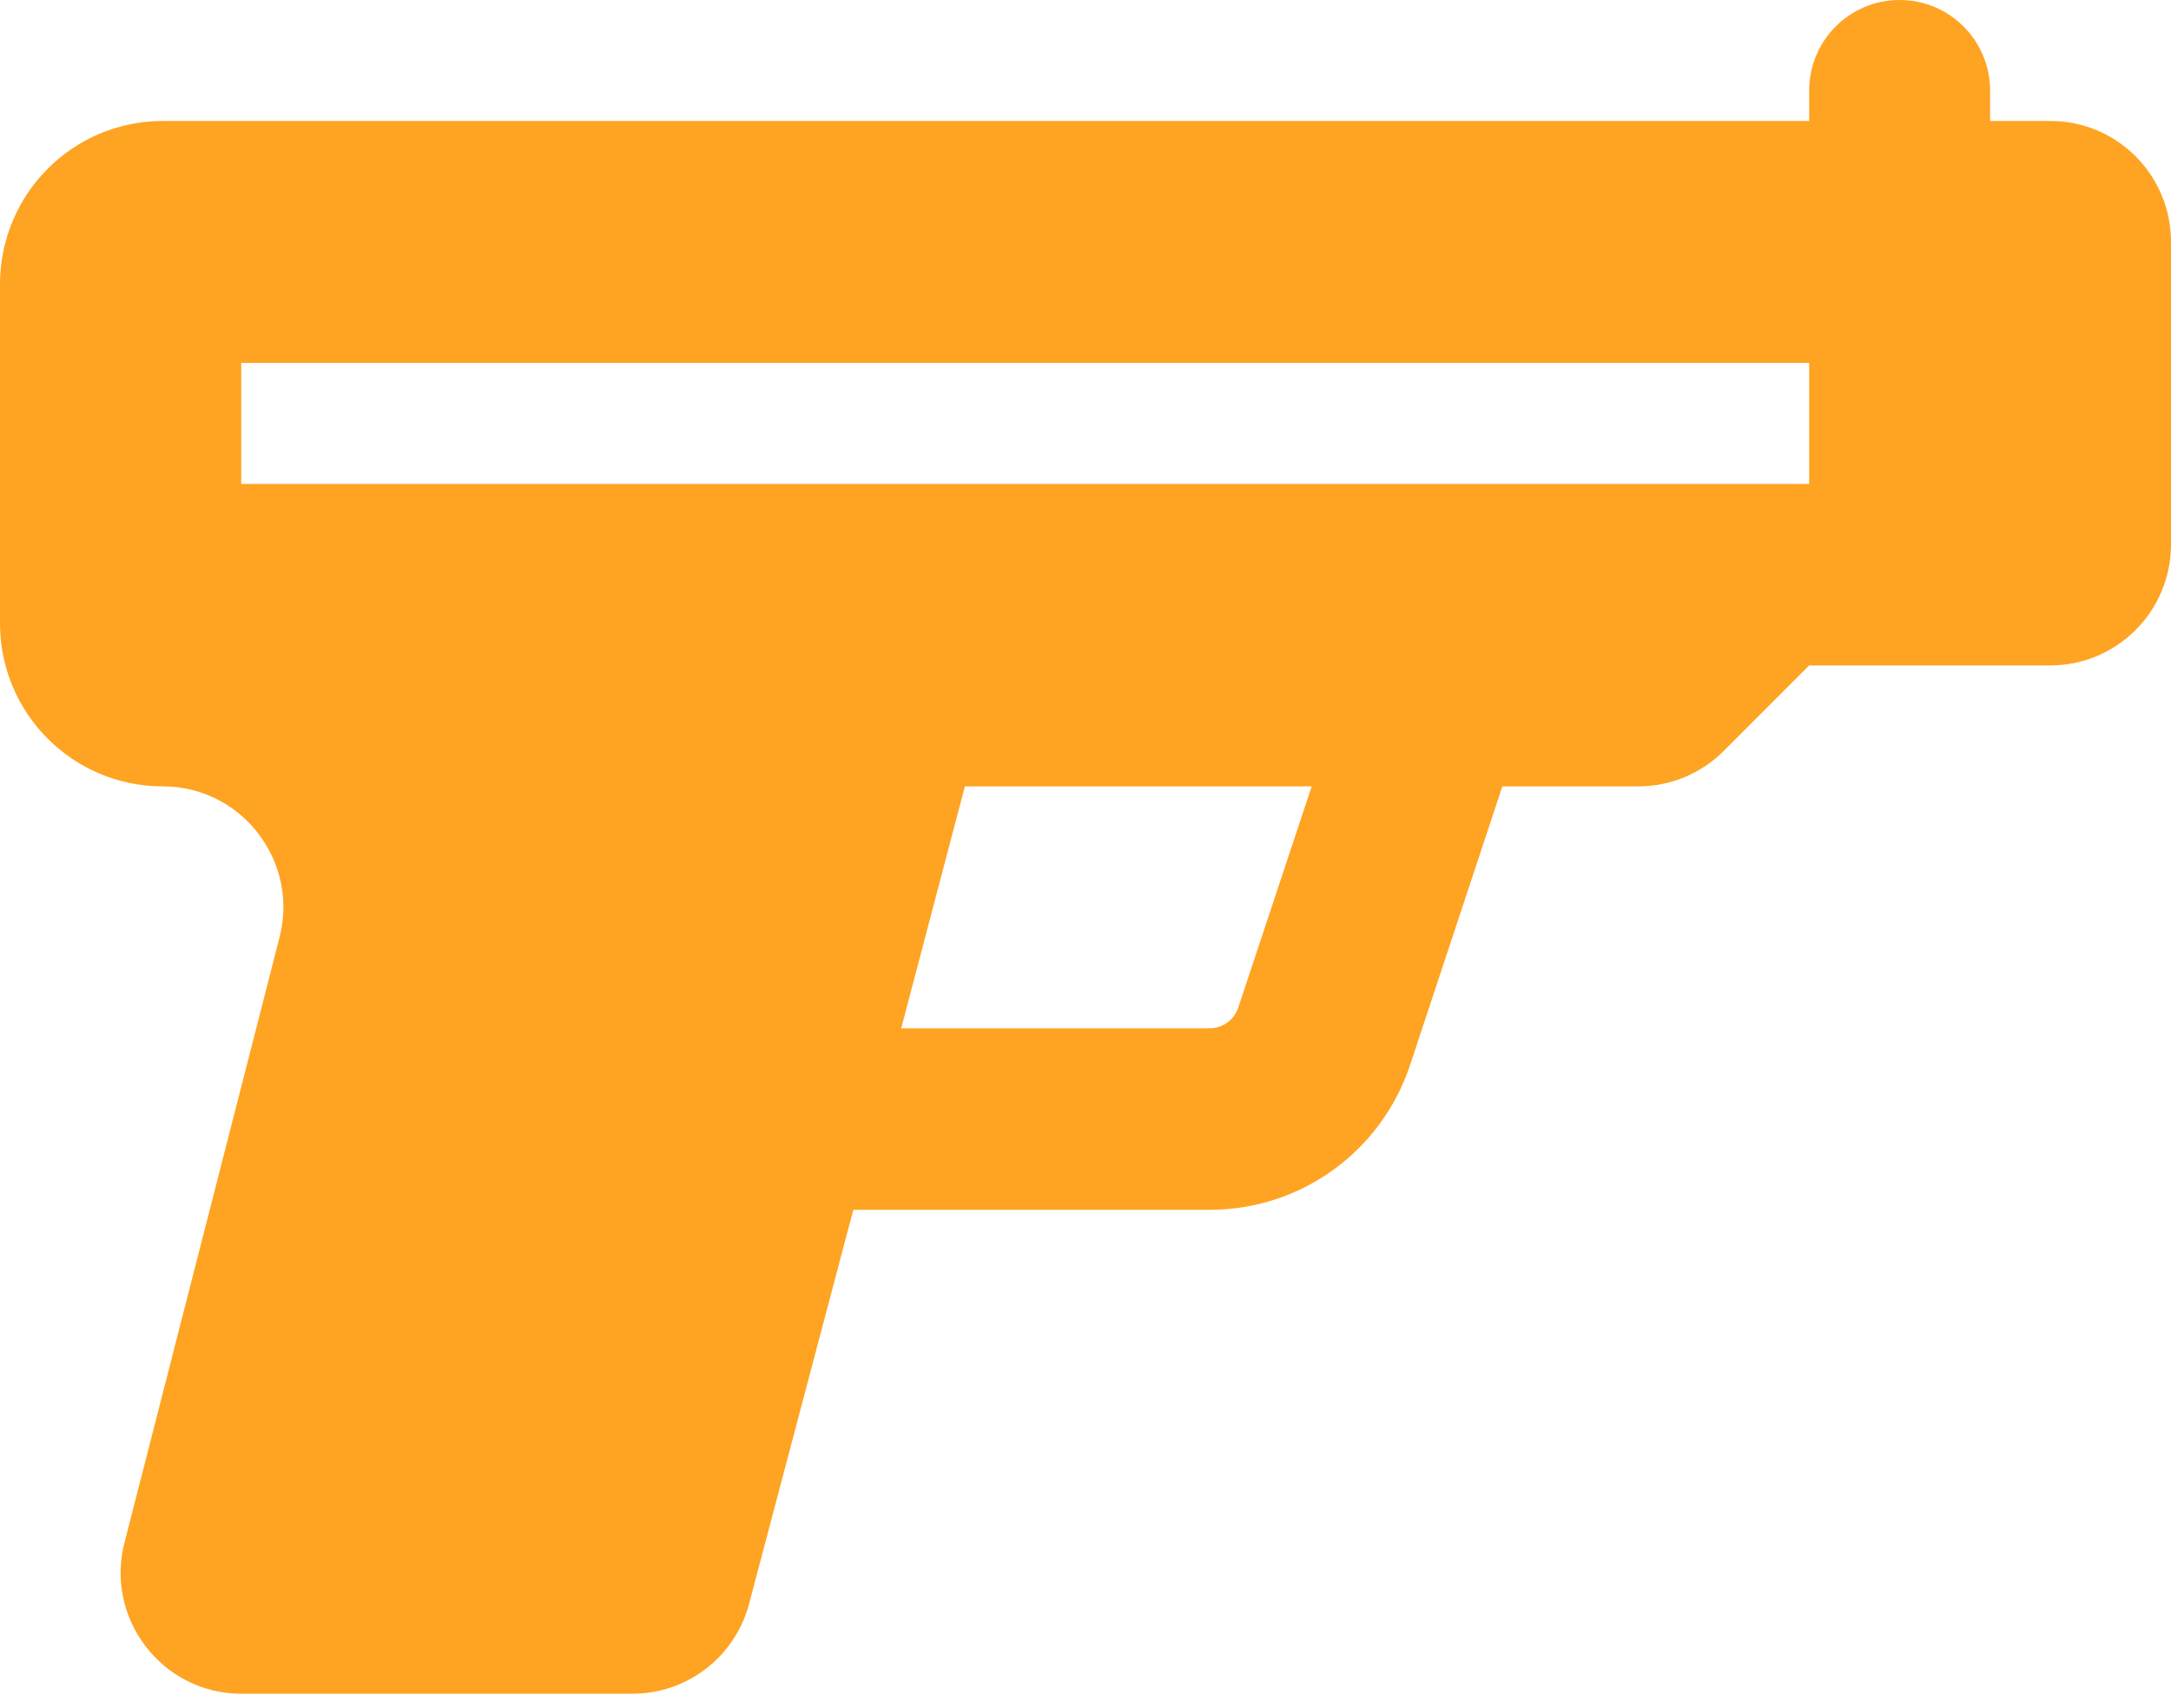 <?xml version="1.0" encoding="UTF-8"?> <svg xmlns="http://www.w3.org/2000/svg" width="75" height="59" viewBox="0 0 75 59" fill="none"><path d="M70.833 4.18H68.75V3.135C68.75 1.403 67.357 0 65.625 0C63.893 0 62.5 1.403 62.5 3.135V4.18H5.621C2.517 4.18 0 6.705 0 9.822V21.534C0 24.648 2.517 27.168 5.621 27.168C8.389 27.168 10.388 29.826 9.628 32.496L4.329 53.186C3.569 55.852 5.568 58.517 8.336 58.517H21.852C23.712 58.517 25.346 57.28 25.858 55.485L29.479 41.797H41.794C44.94 41.797 47.719 39.785 48.712 36.797L51.901 27.168H56.602C57.706 27.168 58.766 26.728 59.548 25.944L62.5 22.989H70.833C73.134 22.989 75 21.117 75 18.809V8.36C75 6.051 73.138 4.18 70.833 4.18ZM42.773 34.822C42.63 35.24 42.24 35.528 41.784 35.528H31.133L33.333 27.168H45.315L42.773 34.822ZM62.5 16.719H8.333V12.539H62.5V16.719Z" fill="#FFA322"></path></svg> 